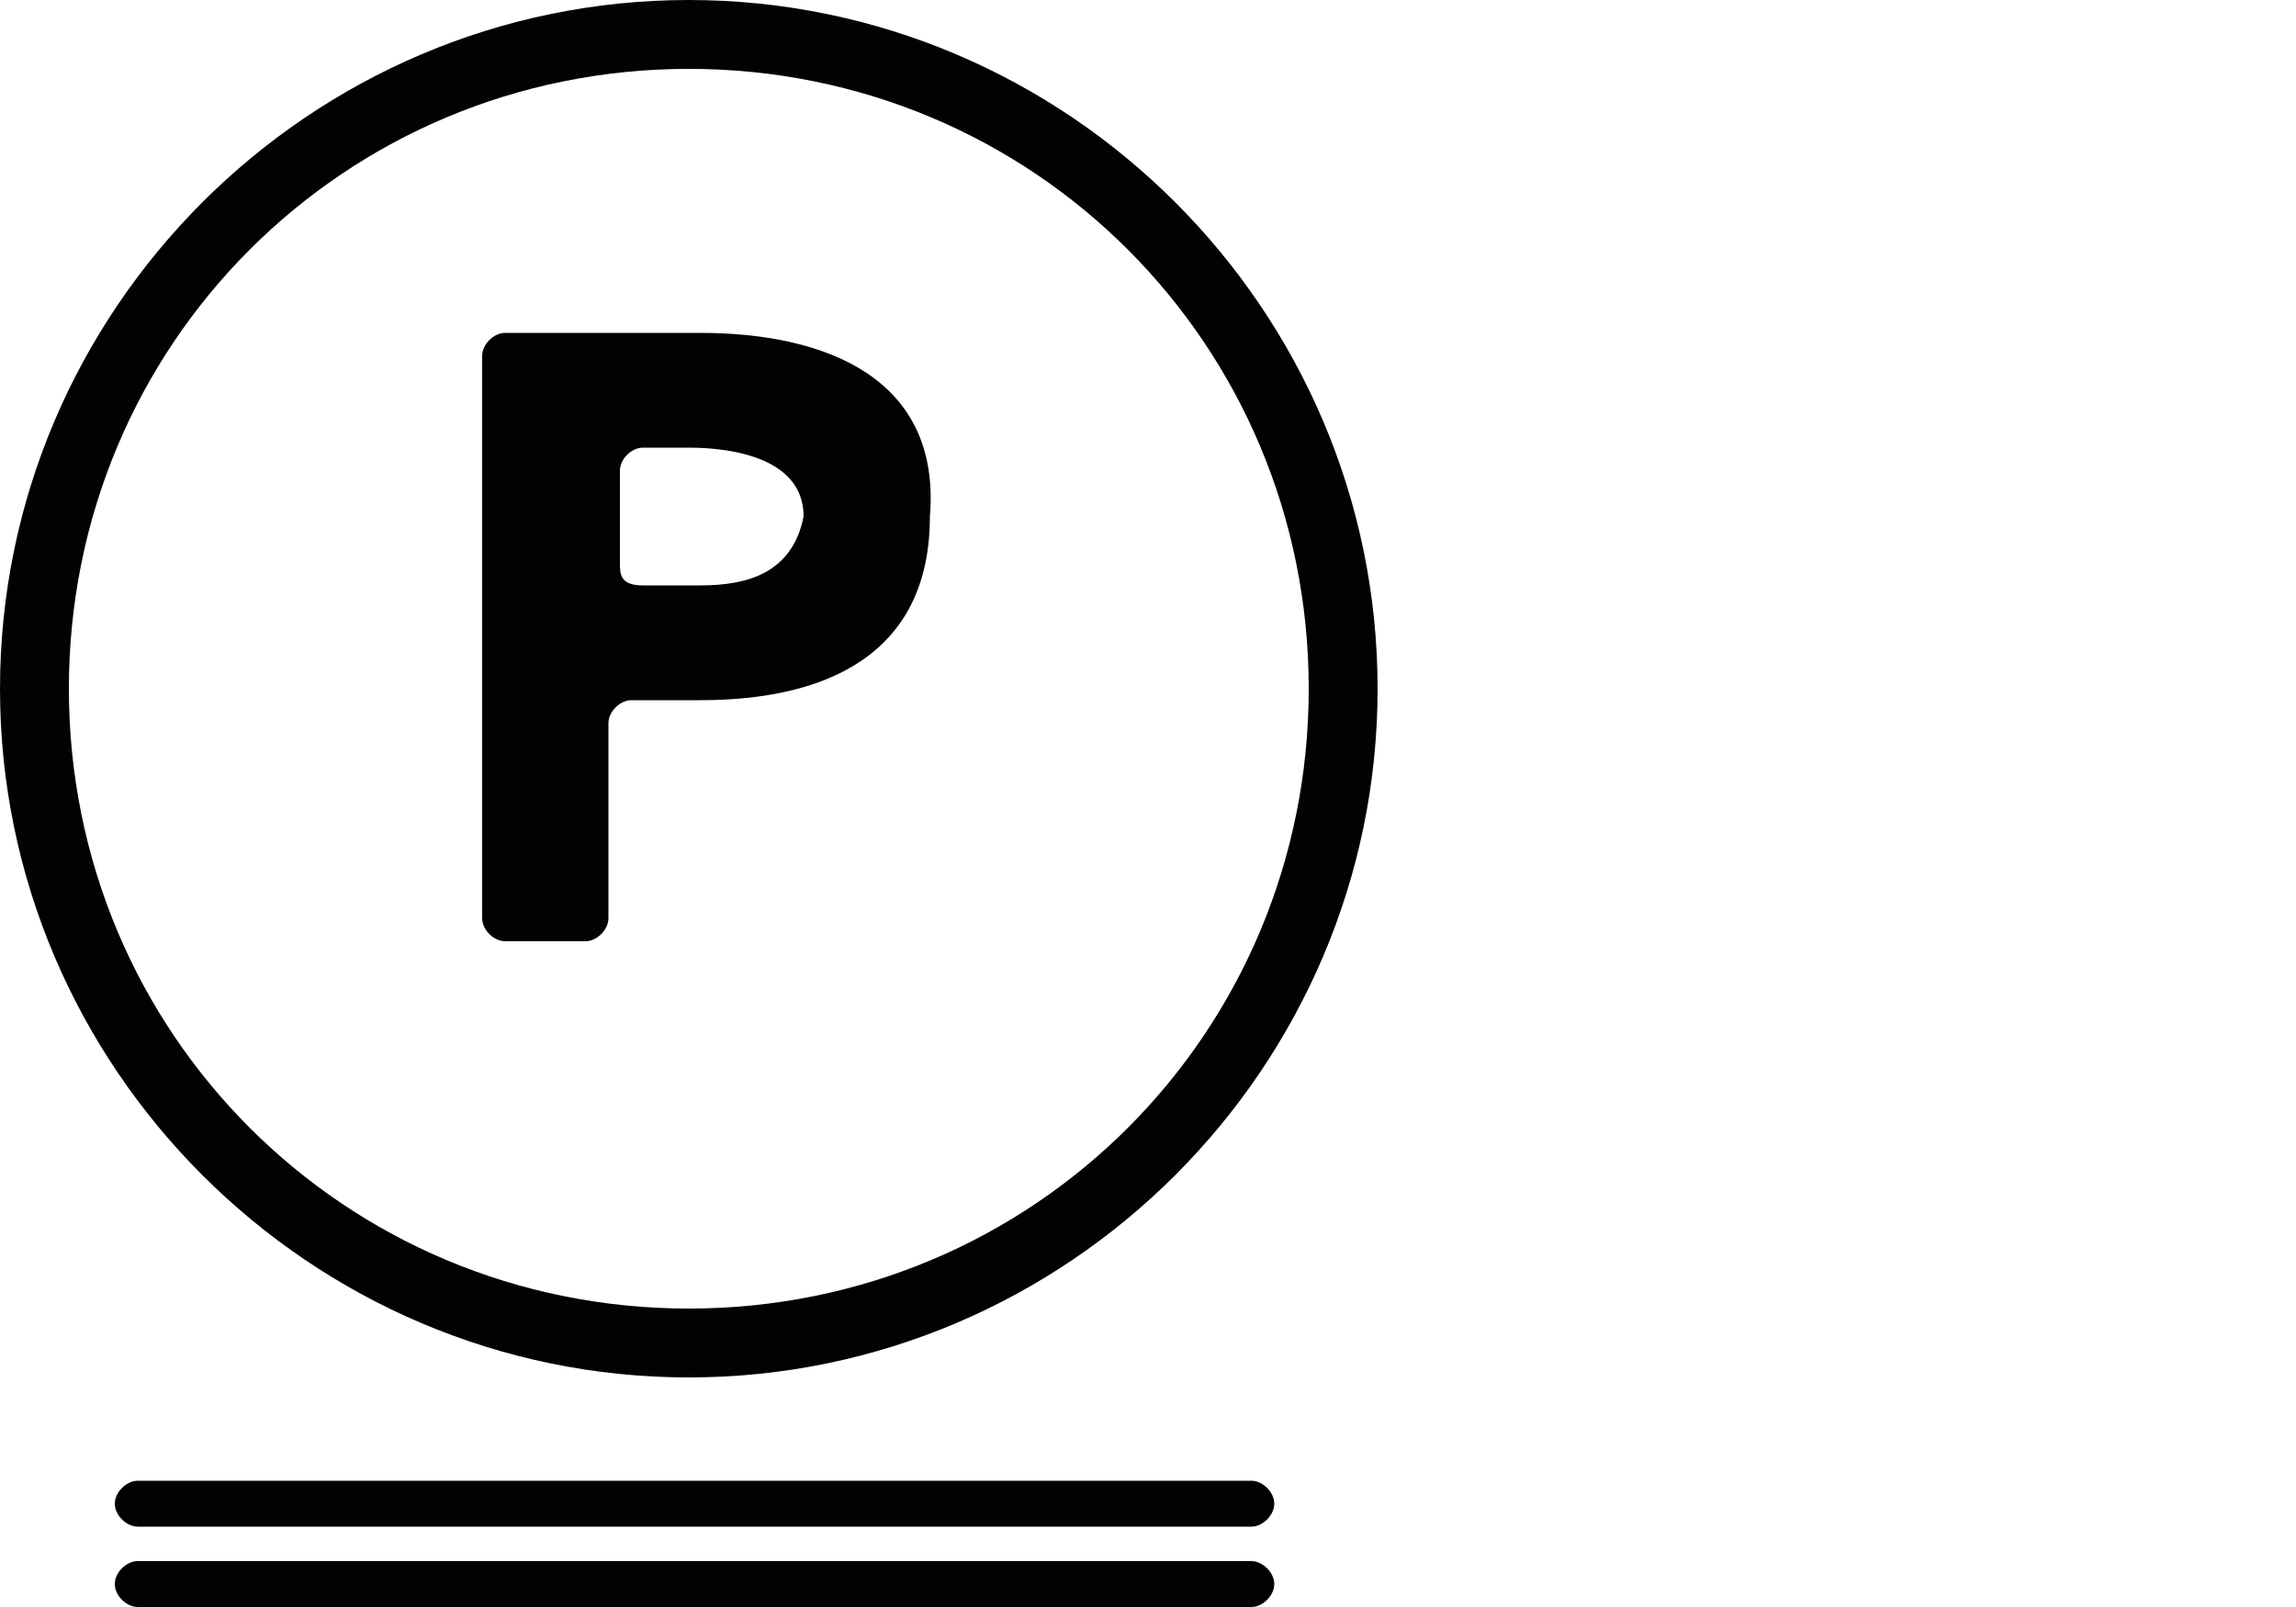 <svg height="14" width="20" xmlns="http://www.w3.org/2000/svg"><g fill="#030104"><path d="M10.9 12.9H1.2c-.1 0-.2.1-.2.2s.1.2.2.2h9.7c.1 0 .2-.1.2-.2s-.1-.2-.2-.2zM10.9 13.6H1.2c-.1 0-.2.1-.2.2s.1.2.2.2h9.7c.1 0 .2-.1.2-.2s-.1-.2-.2-.2z"></path></g><g fill="#030104"><path d="M6 0C2.7 0 0 2.7 0 6s2.7 6 6 6 6-2.7 6-6-2.7-6-6-6zm0 11.4C3 11.4.6 9 .6 6S3 .6 6 .6 11.4 3 11.4 6 9 11.4 6 11.4z"></path><path d="M6.1 2.9H4.4c-.1 0-.2.1-.2.2V8c0 .1.1.2.2.2h.7c.1 0 .2-.1.2-.2V6.3c0-.1.1-.2.2-.2h.6c1.1 0 2-.4 2-1.6.1-1.2-.9-1.6-2-1.6zm0 2.2h-.5c-.2 0-.2-.1-.2-.2v-.8c0-.1.1-.2.2-.2H6c.4 0 1 .1 1 .6-.1.5-.5.6-.9.6z"></path></g></svg>
